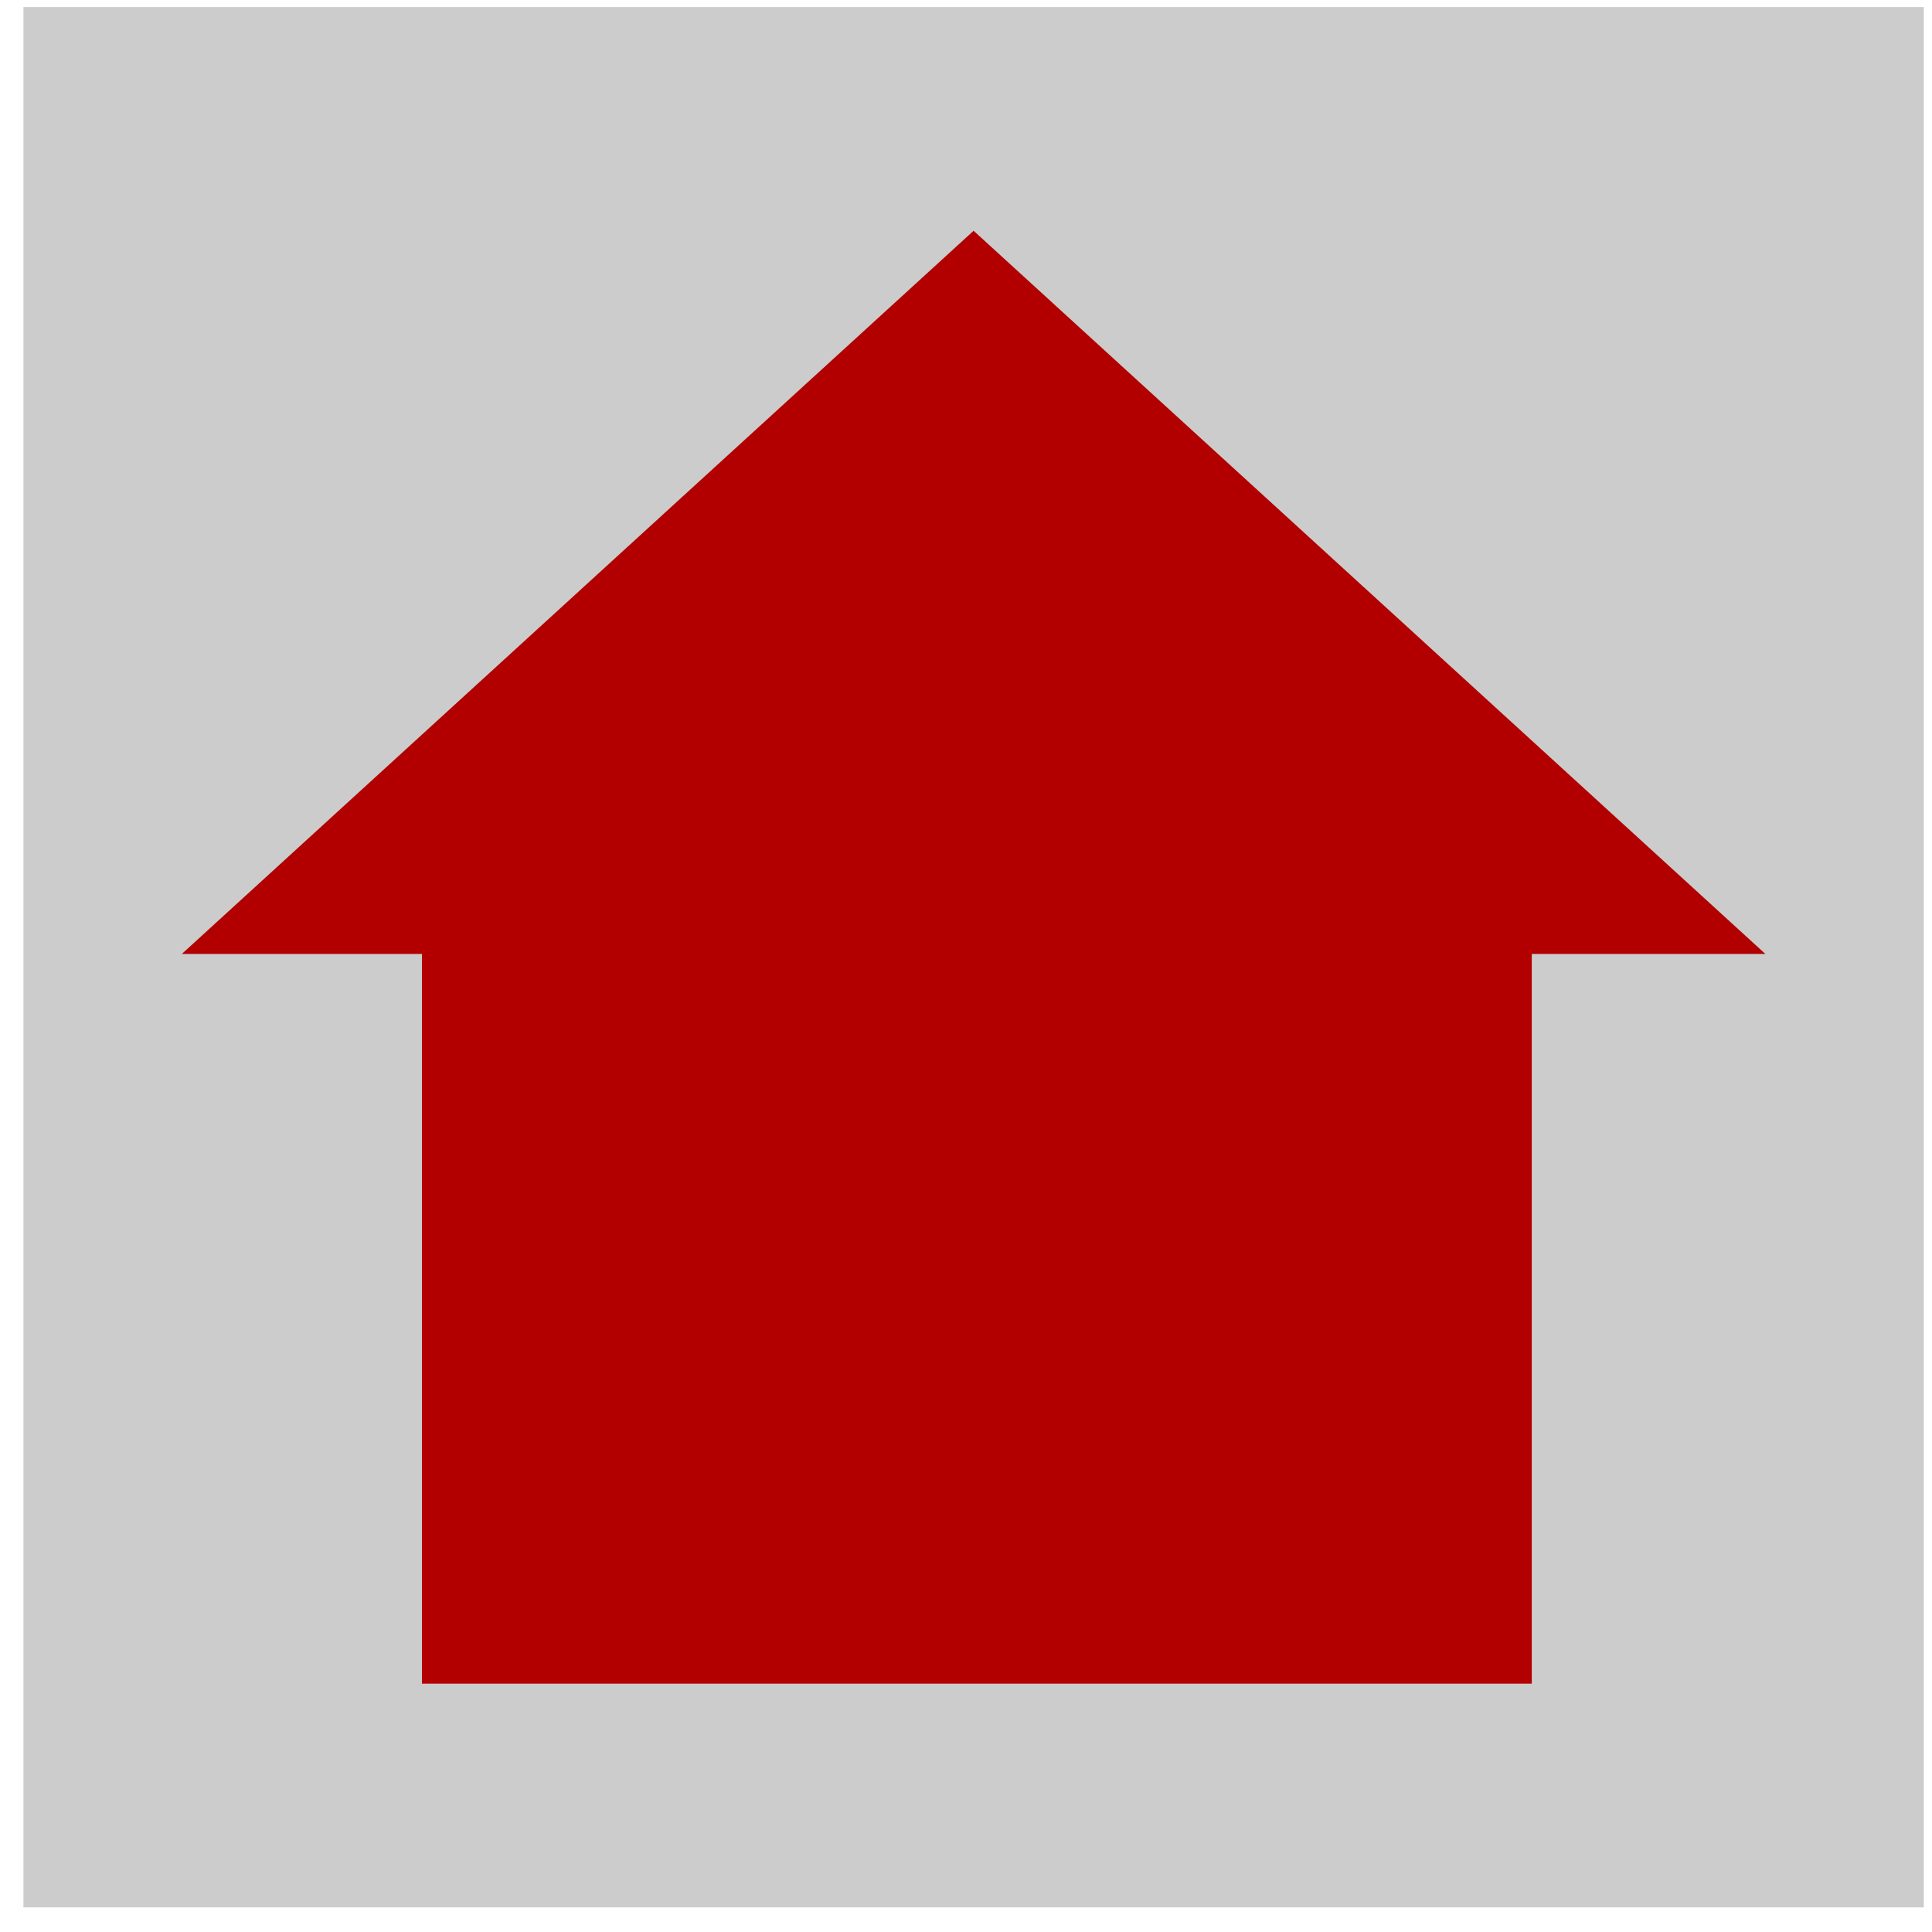 <?xml version="1.0" encoding="UTF-8"?> <svg xmlns="http://www.w3.org/2000/svg" width="61" height="61" viewBox="0 0 61 61" fill="none"> <rect x="0.74" y="0.223" width="60" height="60" fill="#CCCCCC"></rect> <path fill-rule="evenodd" clip-rule="evenodd" d="M55.74 30.12L30.74 7.286L5.74 30.12H13.322V53.159H48.363V30.12H55.74Z" fill="#B20000"></path> </svg> 
